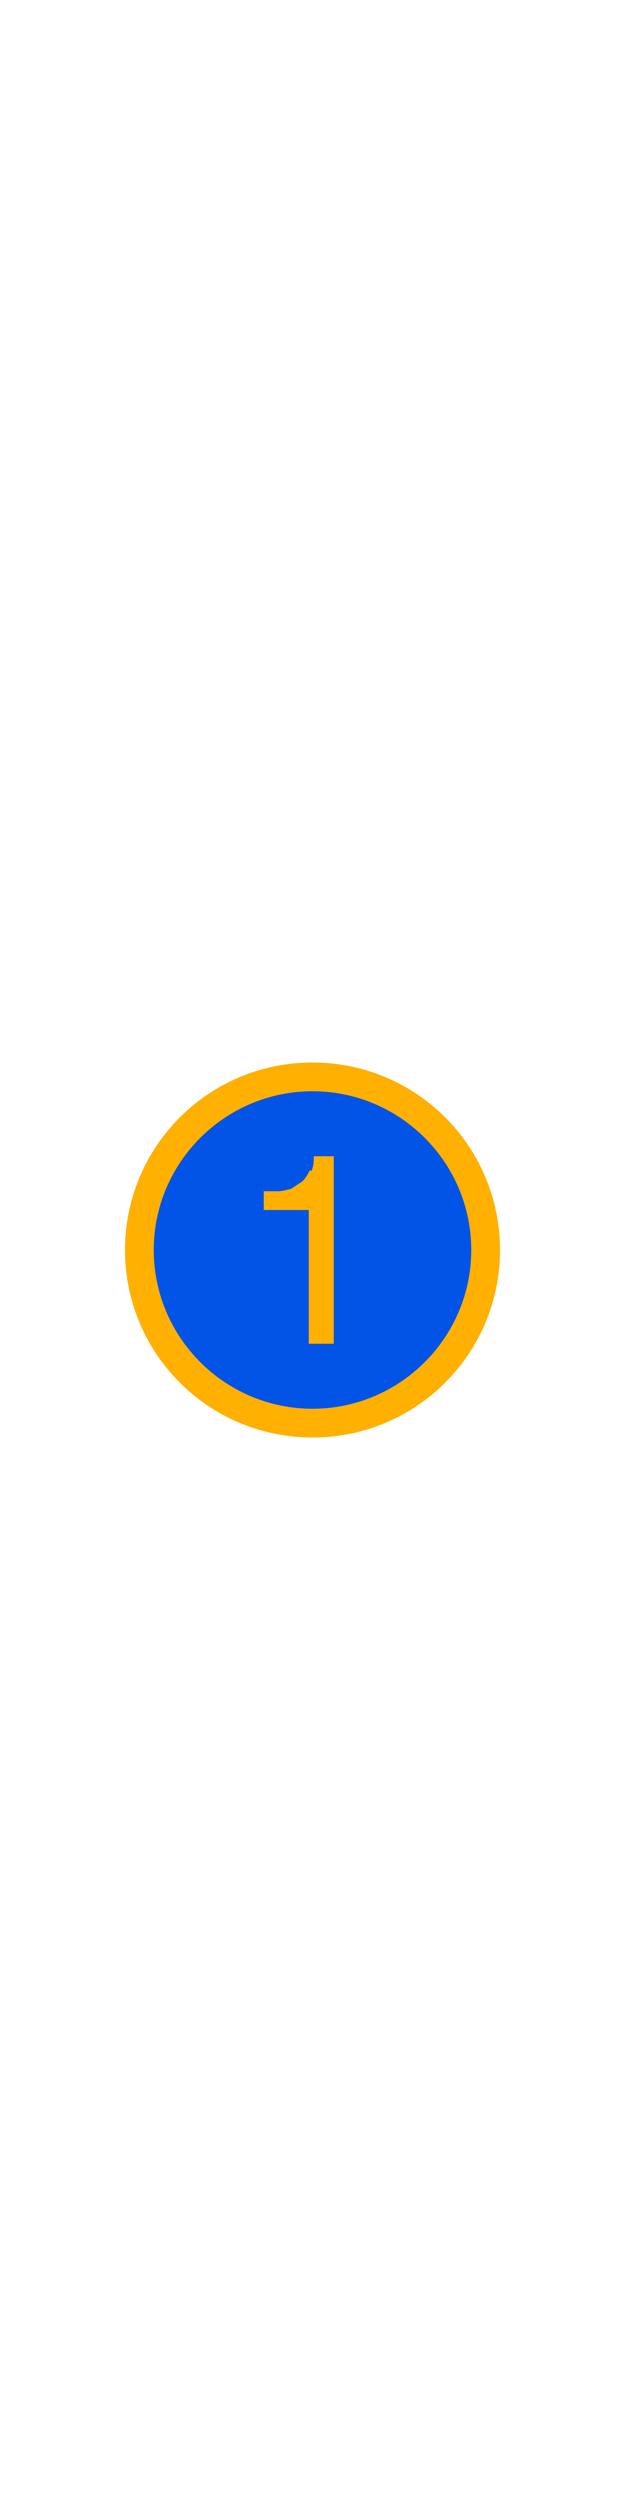 <svg xmlns="http://www.w3.org/2000/svg" id="a" viewBox="0 0 50 200"><defs><style> .st0 { fill: #0254e6; } .st1 { fill: #ffb000; } </style></defs><circle class="st0" cx="25" cy="100" r="14.5"></circle><g><path class="st1" d="M25,85c-8.3,0-15,6.7-15,15s6.7,15,15,15,15-6.7,15-15-6.7-15-15-15ZM25,112.7c-7,0-12.7-5.7-12.7-12.7s5.7-12.7,12.7-12.7,12.7,5.7,12.7,12.7-5.7,12.7-12.7,12.7Z"></path><path class="st1" d="M24.8,93.6h0c-.2.4-.4.7-.6.9-.3.2-.6.4-.9.6-.4.1-.7.2-1.1.2h-1.1v1.5h3.6v10.7h2v-15h-1.6c0,.4,0,.8-.2,1.2Z"></path></g></svg>